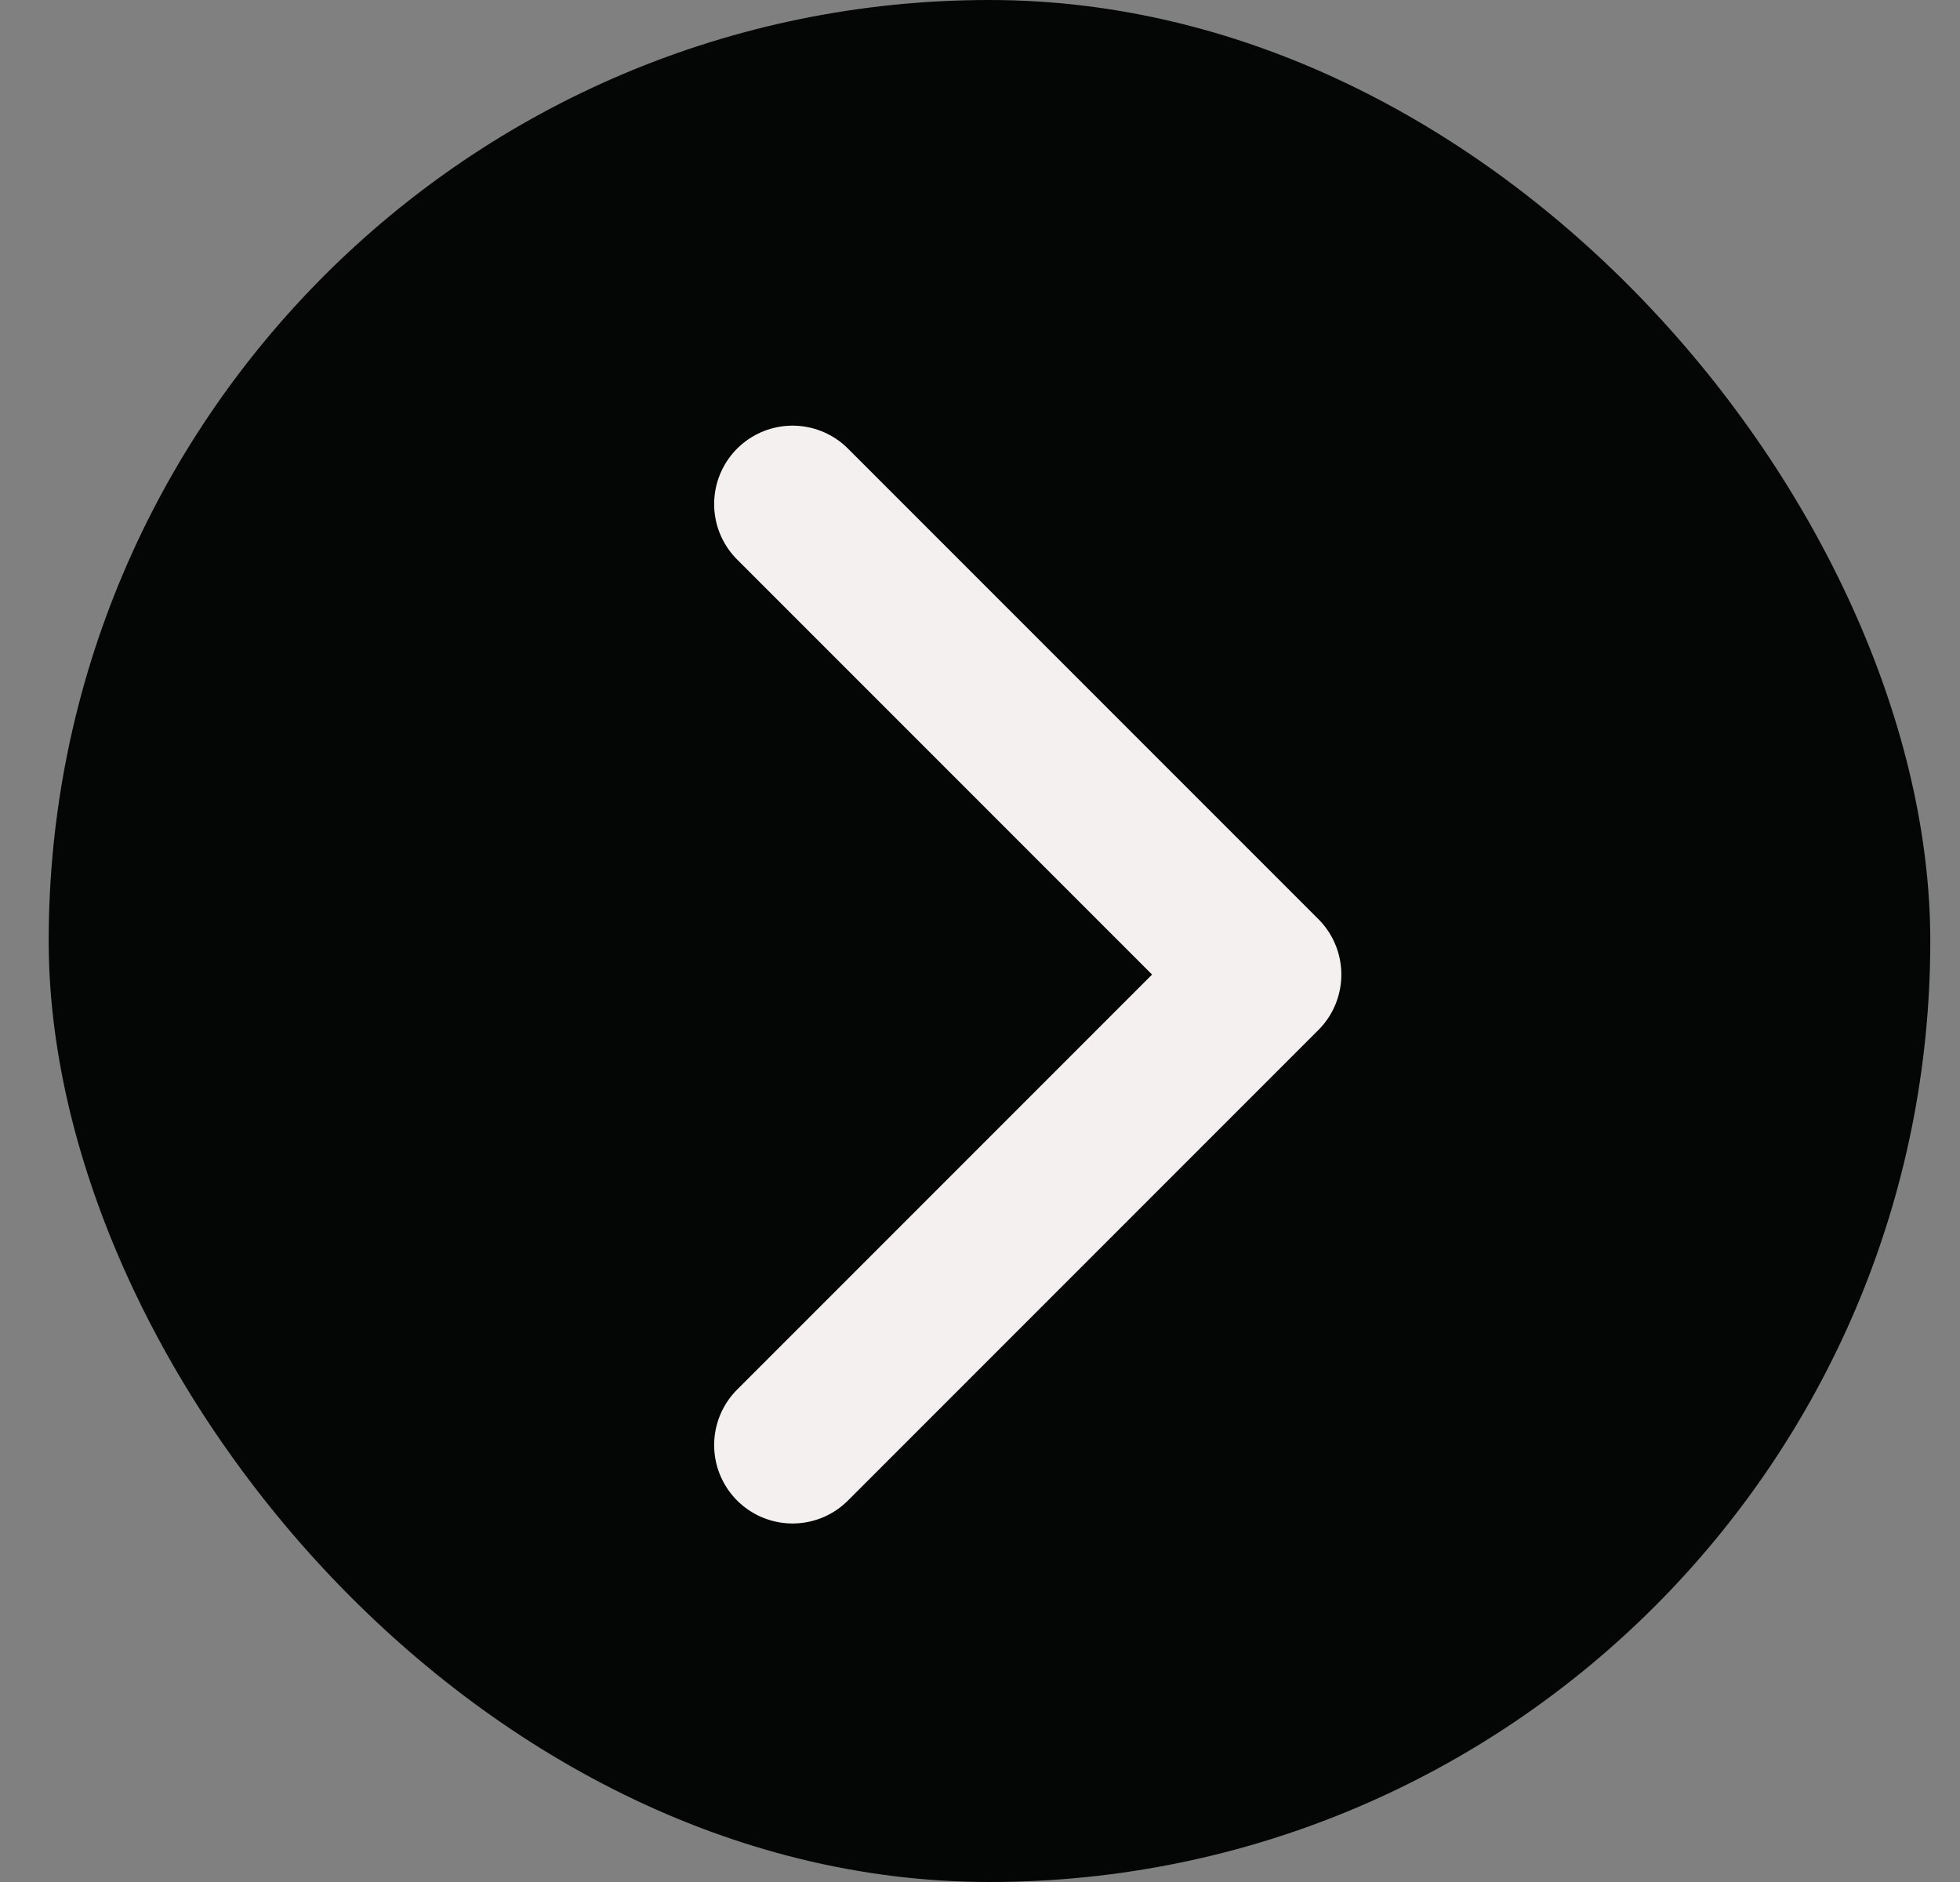 <svg width="25" height="24" viewBox="0 0 25 24" fill="none" xmlns="http://www.w3.org/2000/svg">
<rect x="0" y="0" width="25" height="24" fill="#808080" stroke="none"/>
<rect x="0.621" width="24" height="24" rx="12" fill="#040505"/>
<path d="M10.109 18.428L16.109 12.428L10.109 6.428" stroke="#F4F0F0" stroke-width="2" stroke-linecap="round" stroke-linejoin="round"/>
</svg>
